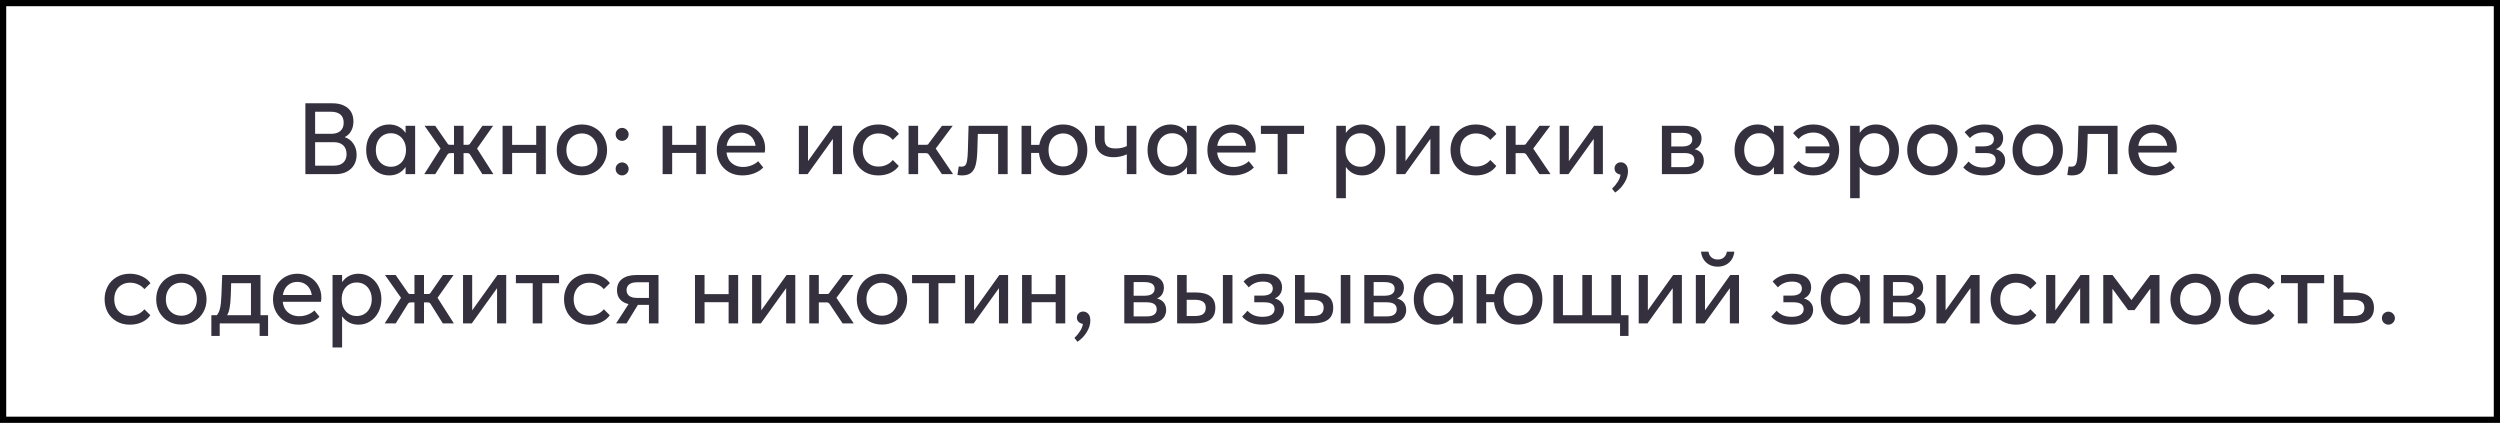 <?xml version="1.0" encoding="UTF-8"?> <svg xmlns="http://www.w3.org/2000/svg" width="402" height="68" viewBox="0 0 402 68" fill="none"> <path d="M55.424 22.048C56.032 22.251 56.501 22.608 56.832 23.12C57.173 23.621 57.344 24.213 57.344 24.896C57.344 25.493 57.211 26.027 56.944 26.496C56.677 26.965 56.288 27.333 55.776 27.6C55.275 27.867 54.683 28 54 28H49.104V16.608H53.456C54.181 16.608 54.795 16.731 55.296 16.976C55.808 17.211 56.192 17.547 56.448 17.984C56.704 18.421 56.832 18.933 56.832 19.52C56.832 20.096 56.709 20.608 56.464 21.056C56.219 21.504 55.872 21.835 55.424 22.048ZM50.672 17.968V21.52H53.216C53.877 21.52 54.384 21.365 54.736 21.056C55.088 20.747 55.264 20.304 55.264 19.728C55.264 19.152 55.088 18.715 54.736 18.416C54.384 18.117 53.877 17.968 53.216 17.968H50.672ZM53.664 26.64C54.336 26.64 54.848 26.475 55.2 26.144C55.552 25.813 55.728 25.365 55.728 24.8C55.728 24.192 55.552 23.717 55.2 23.376C54.848 23.035 54.336 22.864 53.664 22.864H50.672V26.64H53.664ZM65.219 20.224H66.755V28H65.219V26.848C64.92 27.285 64.547 27.621 64.099 27.856C63.651 28.091 63.144 28.208 62.579 28.208C61.896 28.208 61.272 28.032 60.707 27.68C60.142 27.328 59.694 26.843 59.363 26.224C59.043 25.605 58.883 24.901 58.883 24.112C58.883 23.323 59.043 22.619 59.363 22C59.694 21.381 60.142 20.896 60.707 20.544C61.272 20.192 61.896 20.016 62.579 20.016C63.144 20.016 63.651 20.133 64.099 20.368C64.547 20.603 64.92 20.939 65.219 21.376V20.224ZM62.851 26.816C63.32 26.816 63.736 26.704 64.099 26.48C64.472 26.256 64.76 25.941 64.963 25.536C65.176 25.12 65.283 24.645 65.283 24.112C65.283 23.579 65.176 23.109 64.963 22.704C64.76 22.299 64.472 21.984 64.099 21.76C63.736 21.536 63.32 21.424 62.851 21.424C62.382 21.424 61.966 21.536 61.603 21.76C61.24 21.984 60.952 22.299 60.739 22.704C60.536 23.109 60.435 23.579 60.435 24.112C60.435 24.645 60.536 25.12 60.739 25.536C60.952 25.941 61.24 26.256 61.603 26.48C61.966 26.704 62.382 26.816 62.851 26.816ZM76.715 23.888L79.339 28H77.563L75.627 24.912C75.563 24.805 75.494 24.731 75.419 24.688C75.355 24.645 75.249 24.624 75.099 24.624H74.539V28H73.003V24.624H72.459C72.31 24.624 72.198 24.645 72.123 24.688C72.049 24.731 71.979 24.805 71.915 24.912L69.995 28H68.219L70.843 23.888L68.267 20.224H69.979L71.915 23.008C71.979 23.115 72.038 23.189 72.091 23.232C72.155 23.264 72.246 23.28 72.363 23.28H73.003V20.224H74.539V23.28H75.195C75.312 23.28 75.398 23.264 75.451 23.232C75.515 23.189 75.579 23.115 75.643 23.008L77.579 20.224H79.291L76.715 23.888ZM86.223 23.296V20.224H87.759V28H86.223V24.592H82.351V28H80.815V20.224H82.351V23.296H86.223ZM93.571 28.192C92.803 28.192 92.109 28.016 91.491 27.664C90.872 27.312 90.387 26.827 90.035 26.208C89.694 25.589 89.523 24.896 89.523 24.128C89.523 23.349 89.694 22.651 90.035 22.032C90.387 21.403 90.872 20.912 91.491 20.56C92.109 20.197 92.803 20.016 93.571 20.016C94.35 20.016 95.043 20.197 95.651 20.56C96.269 20.912 96.749 21.403 97.091 22.032C97.443 22.661 97.619 23.36 97.619 24.128C97.619 24.896 97.443 25.589 97.091 26.208C96.749 26.827 96.269 27.312 95.651 27.664C95.043 28.016 94.35 28.192 93.571 28.192ZM93.571 26.768C94.04 26.768 94.462 26.661 94.835 26.448C95.219 26.224 95.517 25.915 95.731 25.52C95.955 25.115 96.067 24.651 96.067 24.128C96.067 23.605 95.955 23.141 95.731 22.736C95.517 22.331 95.219 22.016 94.835 21.792C94.462 21.568 94.04 21.456 93.571 21.456C93.102 21.456 92.675 21.568 92.291 21.792C91.918 22.016 91.619 22.331 91.395 22.736C91.181 23.141 91.075 23.605 91.075 24.128C91.075 24.651 91.181 25.115 91.395 25.52C91.619 25.915 91.918 26.224 92.291 26.448C92.675 26.661 93.102 26.768 93.571 26.768ZM100.034 22.656C99.842 22.656 99.666 22.608 99.506 22.512C99.346 22.416 99.218 22.288 99.122 22.128C99.037 21.968 98.994 21.792 98.994 21.6C98.994 21.419 99.037 21.248 99.122 21.088C99.218 20.928 99.346 20.8 99.506 20.704C99.666 20.608 99.842 20.56 100.034 20.56C100.226 20.56 100.402 20.608 100.562 20.704C100.722 20.8 100.85 20.928 100.946 21.088C101.042 21.248 101.09 21.419 101.09 21.6C101.09 21.792 101.042 21.968 100.946 22.128C100.85 22.288 100.722 22.416 100.562 22.512C100.402 22.608 100.226 22.656 100.034 22.656ZM100.034 28.208C99.842 28.208 99.666 28.16 99.506 28.064C99.346 27.968 99.218 27.84 99.122 27.68C99.037 27.52 98.994 27.344 98.994 27.152C98.994 26.971 99.037 26.8 99.122 26.64C99.218 26.48 99.346 26.352 99.506 26.256C99.666 26.16 99.842 26.112 100.034 26.112C100.226 26.112 100.402 26.16 100.562 26.256C100.722 26.352 100.85 26.48 100.946 26.64C101.042 26.8 101.09 26.971 101.09 27.152C101.09 27.344 101.042 27.52 100.946 27.68C100.85 27.84 100.722 27.968 100.562 28.064C100.402 28.16 100.226 28.208 100.034 28.208ZM111.958 23.296V20.224H113.494V28H111.958V24.592H108.086V28H106.55V20.224H108.086V23.296H111.958ZM123.033 23.84C123.033 24.021 123.012 24.251 122.969 24.528H116.825C116.879 24.997 117.017 25.408 117.241 25.76C117.476 26.101 117.785 26.368 118.169 26.56C118.553 26.752 118.991 26.848 119.481 26.848C119.951 26.848 120.404 26.763 120.841 26.592C121.279 26.421 121.636 26.197 121.913 25.92L122.729 26.928C122.399 27.301 121.924 27.611 121.305 27.856C120.697 28.091 120.057 28.208 119.385 28.208C118.575 28.208 117.855 28.032 117.225 27.68C116.607 27.317 116.121 26.827 115.769 26.208C115.428 25.589 115.257 24.896 115.257 24.128C115.257 23.328 115.428 22.619 115.769 22C116.111 21.371 116.58 20.885 117.177 20.544C117.775 20.192 118.441 20.016 119.177 20.016C119.892 20.016 120.543 20.187 121.129 20.528C121.727 20.859 122.191 21.317 122.521 21.904C122.863 22.48 123.033 23.125 123.033 23.84ZM119.177 21.328C118.559 21.328 118.041 21.515 117.625 21.888C117.209 22.251 116.948 22.768 116.841 23.44H121.497C121.391 22.768 121.129 22.251 120.713 21.888C120.297 21.515 119.785 21.328 119.177 21.328ZM129.928 25.904L133.992 20.224H135.4V28H133.928V22.336L129.864 28H128.456V20.224H129.928V25.904ZM141.243 28.208C140.433 28.208 139.718 28.032 139.099 27.68C138.481 27.317 138.001 26.827 137.659 26.208C137.329 25.579 137.163 24.88 137.163 24.112C137.163 23.355 137.329 22.667 137.659 22.048C137.99 21.429 138.459 20.939 139.067 20.576C139.686 20.203 140.406 20.016 141.227 20.016C141.931 20.016 142.577 20.155 143.163 20.432C143.75 20.699 144.209 21.067 144.539 21.536L143.563 22.496C143.286 22.155 142.945 21.899 142.539 21.728C142.134 21.547 141.707 21.456 141.259 21.456C140.758 21.456 140.315 21.568 139.931 21.792C139.547 22.005 139.249 22.315 139.035 22.72C138.822 23.125 138.715 23.589 138.715 24.112C138.715 24.635 138.817 25.099 139.019 25.504C139.233 25.909 139.531 26.224 139.915 26.448C140.299 26.672 140.747 26.784 141.259 26.784C141.718 26.784 142.145 26.693 142.539 26.512C142.945 26.331 143.286 26.069 143.563 25.728L144.523 26.688C144.203 27.157 143.75 27.531 143.163 27.808C142.587 28.075 141.947 28.208 141.243 28.208ZM150.465 23.888L153.249 28H151.457L149.393 24.912C149.318 24.795 149.243 24.72 149.169 24.688C149.105 24.645 148.998 24.624 148.849 24.624H147.633V28H146.097V20.224H147.633V23.28H148.929C149.046 23.28 149.137 23.264 149.201 23.232C149.265 23.189 149.323 23.115 149.377 23.008L151.473 20.224H153.201L150.465 23.888ZM154.162 26.768C154.354 26.789 154.492 26.8 154.578 26.8C154.866 26.8 155.079 26.725 155.218 26.576C155.356 26.416 155.452 26.16 155.506 25.808C155.57 25.456 155.612 24.928 155.634 24.224L155.746 20.224H162.034V28H160.498V21.536H157.234L157.154 24.256C157.122 25.216 157.031 25.979 156.882 26.544C156.732 27.099 156.487 27.515 156.146 27.792C155.804 28.069 155.324 28.208 154.706 28.208C154.503 28.208 154.252 28.187 153.954 28.144L154.162 26.768ZM170.956 20.016C171.724 20.016 172.402 20.197 172.988 20.56C173.575 20.912 174.028 21.403 174.348 22.032C174.679 22.651 174.844 23.349 174.844 24.128C174.844 24.907 174.679 25.605 174.348 26.224C174.028 26.832 173.575 27.312 172.988 27.664C172.402 28.016 171.724 28.192 170.956 28.192C170.242 28.192 169.602 28.043 169.036 27.744C168.471 27.435 168.018 27.008 167.676 26.464C167.335 25.909 167.132 25.285 167.068 24.592H165.804V28H164.268V20.224H165.804V23.296H167.116C167.234 22.656 167.463 22.091 167.804 21.6C168.156 21.099 168.599 20.709 169.132 20.432C169.676 20.155 170.284 20.016 170.956 20.016ZM170.956 26.768C171.415 26.768 171.82 26.661 172.172 26.448C172.524 26.224 172.796 25.915 172.988 25.52C173.191 25.115 173.292 24.651 173.292 24.128C173.292 23.595 173.191 23.125 172.988 22.72C172.796 22.315 172.524 22.005 172.172 21.792C171.82 21.568 171.415 21.456 170.956 21.456C170.498 21.456 170.087 21.568 169.724 21.792C169.372 22.005 169.095 22.315 168.892 22.72C168.7 23.125 168.604 23.595 168.604 24.128C168.604 24.661 168.7 25.131 168.892 25.536C169.095 25.931 169.372 26.235 169.724 26.448C170.087 26.661 170.498 26.768 170.956 26.768ZM181.193 20.224H182.729V28H181.193V24.816C180.521 25.125 179.812 25.28 179.065 25.28C178.457 25.28 177.929 25.173 177.481 24.96C177.033 24.747 176.686 24.427 176.441 24C176.196 23.573 176.073 23.056 176.073 22.448V20.224H177.609V22.336C177.609 22.891 177.753 23.285 178.041 23.52C178.329 23.755 178.777 23.872 179.385 23.872C180.078 23.872 180.681 23.744 181.193 23.488V20.224ZM190.86 20.224H192.396V28H190.86V26.848C190.561 27.285 190.188 27.621 189.74 27.856C189.292 28.091 188.785 28.208 188.22 28.208C187.537 28.208 186.913 28.032 186.348 27.68C185.782 27.328 185.334 26.843 185.004 26.224C184.684 25.605 184.524 24.901 184.524 24.112C184.524 23.323 184.684 22.619 185.004 22C185.334 21.381 185.782 20.896 186.348 20.544C186.913 20.192 187.537 20.016 188.22 20.016C188.785 20.016 189.292 20.133 189.74 20.368C190.188 20.603 190.561 20.939 190.86 21.376V20.224ZM188.492 26.816C188.961 26.816 189.377 26.704 189.74 26.48C190.113 26.256 190.401 25.941 190.604 25.536C190.817 25.12 190.924 24.645 190.924 24.112C190.924 23.579 190.817 23.109 190.604 22.704C190.401 22.299 190.113 21.984 189.74 21.76C189.377 21.536 188.961 21.424 188.492 21.424C188.022 21.424 187.606 21.536 187.244 21.76C186.881 21.984 186.593 22.299 186.38 22.704C186.177 23.109 186.076 23.579 186.076 24.112C186.076 24.645 186.177 25.12 186.38 25.536C186.593 25.941 186.881 26.256 187.244 26.48C187.606 26.704 188.022 26.816 188.492 26.816ZM201.924 23.84C201.924 24.021 201.902 24.251 201.86 24.528H195.716C195.769 24.997 195.908 25.408 196.132 25.76C196.366 26.101 196.676 26.368 197.06 26.56C197.444 26.752 197.881 26.848 198.372 26.848C198.841 26.848 199.294 26.763 199.732 26.592C200.169 26.421 200.526 26.197 200.804 25.92L201.62 26.928C201.289 27.301 200.814 27.611 200.196 27.856C199.588 28.091 198.948 28.208 198.276 28.208C197.465 28.208 196.745 28.032 196.116 27.68C195.497 27.317 195.012 26.827 194.66 26.208C194.318 25.589 194.148 24.896 194.148 24.128C194.148 23.328 194.318 22.619 194.66 22C195.001 21.371 195.47 20.885 196.068 20.544C196.665 20.192 197.332 20.016 198.068 20.016C198.782 20.016 199.433 20.187 200.02 20.528C200.617 20.859 201.081 21.317 201.412 21.904C201.753 22.48 201.924 23.125 201.924 23.84ZM198.068 21.328C197.449 21.328 196.932 21.515 196.516 21.888C196.1 22.251 195.838 22.768 195.732 23.44H200.388C200.281 22.768 200.02 22.251 199.604 21.888C199.188 21.515 198.676 21.328 198.068 21.328ZM202.752 20.224H209.696V21.536H206.992V28H205.456V21.536H202.752V20.224ZM219.054 20.016C219.736 20.016 220.355 20.192 220.91 20.544C221.475 20.896 221.918 21.381 222.238 22C222.568 22.619 222.734 23.323 222.734 24.112C222.734 24.901 222.568 25.605 222.238 26.224C221.918 26.843 221.475 27.328 220.91 27.68C220.355 28.032 219.736 28.208 219.054 28.208C218.488 28.208 217.982 28.091 217.534 27.856C217.086 27.621 216.712 27.285 216.414 26.848V31.872H214.878V20.224H216.414V21.376C216.712 20.939 217.086 20.603 217.534 20.368C217.982 20.133 218.488 20.016 219.054 20.016ZM218.766 26.816C219.235 26.816 219.651 26.704 220.014 26.48C220.376 26.256 220.659 25.941 220.862 25.536C221.075 25.12 221.182 24.645 221.182 24.112C221.182 23.579 221.075 23.109 220.862 22.704C220.659 22.299 220.376 21.984 220.014 21.76C219.651 21.536 219.235 21.424 218.766 21.424C218.296 21.424 217.88 21.536 217.518 21.76C217.155 21.984 216.867 22.299 216.654 22.704C216.451 23.109 216.35 23.579 216.35 24.112C216.35 24.645 216.451 25.12 216.654 25.536C216.867 25.941 217.155 26.256 217.518 26.48C217.88 26.704 218.296 26.816 218.766 26.816ZM226.006 25.904L230.07 20.224H231.478V28H230.006V22.336L225.942 28H224.534V20.224H226.006V25.904ZM237.322 28.208C236.511 28.208 235.796 28.032 235.178 27.68C234.559 27.317 234.079 26.827 233.738 26.208C233.407 25.579 233.242 24.88 233.242 24.112C233.242 23.355 233.407 22.667 233.738 22.048C234.068 21.429 234.538 20.939 235.146 20.576C235.764 20.203 236.484 20.016 237.306 20.016C238.01 20.016 238.655 20.155 239.242 20.432C239.828 20.699 240.287 21.067 240.618 21.536L239.642 22.496C239.364 22.155 239.023 21.899 238.618 21.728C238.212 21.547 237.786 21.456 237.338 21.456C236.836 21.456 236.394 21.568 236.01 21.792C235.626 22.005 235.327 22.315 235.114 22.72C234.9 23.125 234.794 23.589 234.794 24.112C234.794 24.635 234.895 25.099 235.098 25.504C235.311 25.909 235.61 26.224 235.994 26.448C236.378 26.672 236.826 26.784 237.338 26.784C237.796 26.784 238.223 26.693 238.618 26.512C239.023 26.331 239.364 26.069 239.642 25.728L240.602 26.688C240.282 27.157 239.828 27.531 239.242 27.808C238.666 28.075 238.026 28.208 237.322 28.208ZM246.543 23.888L249.327 28H247.535L245.471 24.912C245.396 24.795 245.321 24.72 245.247 24.688C245.183 24.645 245.076 24.624 244.927 24.624H243.711V28H242.175V20.224H243.711V23.28H245.007C245.124 23.28 245.215 23.264 245.279 23.232C245.343 23.189 245.401 23.115 245.455 23.008L247.551 20.224H249.279L246.543 23.888ZM252.272 25.904L256.336 20.224H257.744V28H256.272V22.336L252.208 28H250.8V20.224H252.272V25.904ZM260.627 26.096C260.947 26.096 261.219 26.219 261.443 26.464C261.667 26.699 261.779 27.061 261.779 27.552C261.779 28.16 261.593 28.768 261.219 29.376C260.857 29.995 260.355 30.523 259.715 30.96L259.219 30.336C259.582 29.995 259.886 29.627 260.131 29.232C260.387 28.837 260.537 28.453 260.579 28.08C260.302 28.037 260.073 27.931 259.891 27.76C259.71 27.589 259.619 27.365 259.619 27.088C259.619 26.8 259.715 26.565 259.907 26.384C260.099 26.192 260.339 26.096 260.627 26.096ZM272.501 23.984C272.992 24.123 273.36 24.352 273.605 24.672C273.851 24.992 273.973 25.381 273.973 25.84C273.973 26.256 273.867 26.629 273.653 26.96C273.44 27.291 273.125 27.547 272.709 27.728C272.293 27.909 271.787 28 271.189 28H267.237V20.224H270.725C271.664 20.224 272.379 20.405 272.869 20.768C273.36 21.131 273.605 21.627 273.605 22.256C273.605 22.661 273.509 23.019 273.317 23.328C273.136 23.627 272.864 23.845 272.501 23.984ZM268.741 21.36V23.552H270.469C271.024 23.552 271.435 23.456 271.701 23.264C271.979 23.072 272.117 22.795 272.117 22.432C272.117 21.717 271.568 21.36 270.469 21.36H268.741ZM270.821 26.88C271.387 26.88 271.797 26.779 272.053 26.576C272.32 26.373 272.453 26.091 272.453 25.728C272.453 24.981 271.909 24.608 270.821 24.608H268.741V26.88H270.821ZM285.25 20.224H286.786V28H285.25V26.848C284.952 27.285 284.578 27.621 284.13 27.856C283.682 28.091 283.176 28.208 282.61 28.208C281.928 28.208 281.304 28.032 280.738 27.68C280.173 27.328 279.725 26.843 279.394 26.224C279.074 25.605 278.914 24.901 278.914 24.112C278.914 23.323 279.074 22.619 279.394 22C279.725 21.381 280.173 20.896 280.738 20.544C281.304 20.192 281.928 20.016 282.61 20.016C283.176 20.016 283.682 20.133 284.13 20.368C284.578 20.603 284.952 20.939 285.25 21.376V20.224ZM282.882 26.816C283.352 26.816 283.768 26.704 284.13 26.48C284.504 26.256 284.792 25.941 284.994 25.536C285.208 25.12 285.314 24.645 285.314 24.112C285.314 23.579 285.208 23.109 284.994 22.704C284.792 22.299 284.504 21.984 284.13 21.76C283.768 21.536 283.352 21.424 282.882 21.424C282.413 21.424 281.997 21.536 281.634 21.76C281.272 21.984 280.984 22.299 280.77 22.704C280.568 23.109 280.466 23.579 280.466 24.112C280.466 24.645 280.568 25.12 280.77 25.536C280.984 25.941 281.272 26.256 281.634 26.48C281.997 26.704 282.413 26.816 282.882 26.816ZM291.61 20.016C292.442 20.016 293.168 20.203 293.786 20.576C294.416 20.939 294.896 21.429 295.226 22.048C295.568 22.667 295.738 23.355 295.738 24.112C295.738 24.88 295.568 25.579 295.226 26.208C294.885 26.827 294.4 27.317 293.77 27.68C293.141 28.032 292.416 28.208 291.594 28.208C290.88 28.208 290.24 28.085 289.674 27.84C289.12 27.595 288.677 27.253 288.346 26.816L289.226 25.888C289.514 26.219 289.861 26.475 290.266 26.656C290.672 26.827 291.104 26.912 291.562 26.912C292.288 26.912 292.885 26.709 293.354 26.304C293.824 25.888 294.112 25.333 294.218 24.64H290.33V23.536H294.202C294.128 23.088 293.968 22.699 293.722 22.368C293.488 22.027 293.184 21.765 292.81 21.584C292.448 21.403 292.037 21.312 291.578 21.312C291.12 21.312 290.682 21.403 290.266 21.584C289.85 21.755 289.504 22.011 289.226 22.352L288.33 21.424C288.672 20.987 289.125 20.645 289.69 20.4C290.266 20.144 290.906 20.016 291.61 20.016ZM301.679 20.016C302.361 20.016 302.98 20.192 303.535 20.544C304.1 20.896 304.543 21.381 304.863 22C305.193 22.619 305.359 23.323 305.359 24.112C305.359 24.901 305.193 25.605 304.863 26.224C304.543 26.843 304.1 27.328 303.535 27.68C302.98 28.032 302.361 28.208 301.679 28.208C301.113 28.208 300.607 28.091 300.159 27.856C299.711 27.621 299.337 27.285 299.039 26.848V31.872H297.503V20.224H299.039V21.376C299.337 20.939 299.711 20.603 300.159 20.368C300.607 20.133 301.113 20.016 301.679 20.016ZM301.391 26.816C301.86 26.816 302.276 26.704 302.639 26.48C303.001 26.256 303.284 25.941 303.487 25.536C303.7 25.12 303.807 24.645 303.807 24.112C303.807 23.579 303.7 23.109 303.487 22.704C303.284 22.299 303.001 21.984 302.639 21.76C302.276 21.536 301.86 21.424 301.391 21.424C300.921 21.424 300.505 21.536 300.143 21.76C299.78 21.984 299.492 22.299 299.279 22.704C299.076 23.109 298.975 23.579 298.975 24.112C298.975 24.645 299.076 25.12 299.279 25.536C299.492 25.941 299.78 26.256 300.143 26.48C300.505 26.704 300.921 26.816 301.391 26.816ZM310.727 28.192C309.959 28.192 309.266 28.016 308.647 27.664C308.028 27.312 307.543 26.827 307.191 26.208C306.85 25.589 306.679 24.896 306.679 24.128C306.679 23.349 306.85 22.651 307.191 22.032C307.543 21.403 308.028 20.912 308.647 20.56C309.266 20.197 309.959 20.016 310.727 20.016C311.506 20.016 312.199 20.197 312.807 20.56C313.426 20.912 313.906 21.403 314.247 22.032C314.599 22.661 314.775 23.36 314.775 24.128C314.775 24.896 314.599 25.589 314.247 26.208C313.906 26.827 313.426 27.312 312.807 27.664C312.199 28.016 311.506 28.192 310.727 28.192ZM310.727 26.768C311.196 26.768 311.618 26.661 311.991 26.448C312.375 26.224 312.674 25.915 312.887 25.52C313.111 25.115 313.223 24.651 313.223 24.128C313.223 23.605 313.111 23.141 312.887 22.736C312.674 22.331 312.375 22.016 311.991 21.792C311.618 21.568 311.196 21.456 310.727 21.456C310.258 21.456 309.831 21.568 309.447 21.792C309.074 22.016 308.775 22.331 308.551 22.736C308.338 23.141 308.231 23.605 308.231 24.128C308.231 24.651 308.338 25.115 308.551 25.52C308.775 25.915 309.074 26.224 309.447 26.448C309.831 26.661 310.258 26.768 310.727 26.768ZM320.938 23.984C321.428 24.123 321.796 24.352 322.042 24.672C322.298 24.981 322.426 25.36 322.426 25.808C322.426 26.277 322.287 26.693 322.01 27.056C321.743 27.419 321.348 27.701 320.826 27.904C320.303 28.107 319.684 28.208 318.97 28.208C318.255 28.208 317.615 28.096 317.05 27.872C316.484 27.637 316.031 27.317 315.69 26.912L316.554 25.968C316.842 26.288 317.188 26.533 317.594 26.704C317.999 26.864 318.452 26.944 318.954 26.944C319.594 26.944 320.079 26.837 320.41 26.624C320.74 26.4 320.906 26.096 320.906 25.712C320.906 24.976 320.356 24.608 319.258 24.608H317.642V23.536H318.922C319.476 23.536 319.898 23.44 320.186 23.248C320.474 23.045 320.618 22.763 320.618 22.4C320.618 22.037 320.484 21.76 320.218 21.568C319.951 21.376 319.556 21.28 319.034 21.28C318.106 21.28 317.348 21.589 316.762 22.208L315.914 21.264C316.266 20.88 316.719 20.576 317.274 20.352C317.828 20.128 318.436 20.016 319.098 20.016C320.079 20.016 320.826 20.213 321.338 20.608C321.85 21.003 322.106 21.541 322.106 22.224C322.106 22.619 322.004 22.976 321.802 23.296C321.599 23.605 321.311 23.835 320.938 23.984ZM327.665 28.192C326.897 28.192 326.203 28.016 325.585 27.664C324.966 27.312 324.481 26.827 324.129 26.208C323.787 25.589 323.617 24.896 323.617 24.128C323.617 23.349 323.787 22.651 324.129 22.032C324.481 21.403 324.966 20.912 325.585 20.56C326.203 20.197 326.897 20.016 327.665 20.016C328.443 20.016 329.137 20.197 329.745 20.56C330.363 20.912 330.843 21.403 331.185 22.032C331.537 22.661 331.713 23.36 331.713 24.128C331.713 24.896 331.537 25.589 331.185 26.208C330.843 26.827 330.363 27.312 329.745 27.664C329.137 28.016 328.443 28.192 327.665 28.192ZM327.665 26.768C328.134 26.768 328.555 26.661 328.929 26.448C329.313 26.224 329.611 25.915 329.825 25.52C330.049 25.115 330.161 24.651 330.161 24.128C330.161 23.605 330.049 23.141 329.825 22.736C329.611 22.331 329.313 22.016 328.929 21.792C328.555 21.568 328.134 21.456 327.665 21.456C327.195 21.456 326.769 21.568 326.385 21.792C326.011 22.016 325.713 22.331 325.489 22.736C325.275 23.141 325.169 23.605 325.169 24.128C325.169 24.651 325.275 25.115 325.489 25.52C325.713 25.915 326.011 26.224 326.385 26.448C326.769 26.661 327.195 26.768 327.665 26.768ZM332.63 26.768C332.822 26.789 332.961 26.8 333.046 26.8C333.334 26.8 333.548 26.725 333.686 26.576C333.825 26.416 333.921 26.16 333.974 25.808C334.038 25.456 334.081 24.928 334.102 24.224L334.214 20.224H340.502V28H338.966V21.536H335.702L335.622 24.256C335.59 25.216 335.5 25.979 335.35 26.544C335.201 27.099 334.956 27.515 334.614 27.792C334.273 28.069 333.793 28.208 333.174 28.208C332.972 28.208 332.721 28.187 332.422 28.144L332.63 26.768ZM350.033 23.84C350.033 24.021 350.012 24.251 349.969 24.528H343.825C343.879 24.997 344.017 25.408 344.241 25.76C344.476 26.101 344.785 26.368 345.169 26.56C345.553 26.752 345.991 26.848 346.481 26.848C346.951 26.848 347.404 26.763 347.841 26.592C348.279 26.421 348.636 26.197 348.913 25.92L349.729 26.928C349.399 27.301 348.924 27.611 348.305 27.856C347.697 28.091 347.057 28.208 346.385 28.208C345.575 28.208 344.855 28.032 344.225 27.68C343.607 27.317 343.121 26.827 342.769 26.208C342.428 25.589 342.257 24.896 342.257 24.128C342.257 23.328 342.428 22.619 342.769 22C343.111 21.371 343.58 20.885 344.177 20.544C344.775 20.192 345.441 20.016 346.177 20.016C346.892 20.016 347.543 20.187 348.129 20.528C348.727 20.859 349.191 21.317 349.521 21.904C349.863 22.48 350.033 23.125 350.033 23.84ZM346.177 21.328C345.559 21.328 345.041 21.515 344.625 21.888C344.209 22.251 343.948 22.768 343.841 23.44H348.497C348.391 22.768 348.129 22.251 347.713 21.888C347.297 21.515 346.785 21.328 346.177 21.328ZM20.9 52.208C20.089 52.208 19.374 52.032 18.756 51.68C18.137 51.317 17.657 50.827 17.316 50.208C16.985 49.579 16.82 48.88 16.82 48.112C16.82 47.355 16.985 46.667 17.316 46.048C17.646 45.429 18.116 44.939 18.724 44.576C19.342 44.203 20.062 44.016 20.884 44.016C21.588 44.016 22.233 44.155 22.82 44.432C23.406 44.699 23.865 45.067 24.196 45.536L23.22 46.496C22.942 46.155 22.601 45.899 22.196 45.728C21.79 45.547 21.364 45.456 20.916 45.456C20.414 45.456 19.972 45.568 19.588 45.792C19.204 46.005 18.905 46.315 18.692 46.72C18.478 47.125 18.372 47.589 18.372 48.112C18.372 48.635 18.473 49.099 18.676 49.504C18.889 49.909 19.188 50.224 19.572 50.448C19.956 50.672 20.404 50.784 20.916 50.784C21.374 50.784 21.801 50.693 22.196 50.512C22.601 50.331 22.942 50.069 23.22 49.728L24.18 50.688C23.86 51.157 23.406 51.531 22.82 51.808C22.244 52.075 21.604 52.208 20.9 52.208ZM29.165 52.192C28.397 52.192 27.703 52.016 27.085 51.664C26.466 51.312 25.981 50.827 25.629 50.208C25.287 49.589 25.117 48.896 25.117 48.128C25.117 47.349 25.287 46.651 25.629 46.032C25.981 45.403 26.466 44.912 27.085 44.56C27.703 44.197 28.397 44.016 29.165 44.016C29.943 44.016 30.637 44.197 31.245 44.56C31.863 44.912 32.343 45.403 32.685 46.032C33.037 46.661 33.213 47.36 33.213 48.128C33.213 48.896 33.037 49.589 32.685 50.208C32.343 50.827 31.863 51.312 31.245 51.664C30.637 52.016 29.943 52.192 29.165 52.192ZM29.165 50.768C29.634 50.768 30.055 50.661 30.429 50.448C30.813 50.224 31.111 49.915 31.325 49.52C31.549 49.115 31.661 48.651 31.661 48.128C31.661 47.605 31.549 47.141 31.325 46.736C31.111 46.331 30.813 46.016 30.429 45.792C30.055 45.568 29.634 45.456 29.165 45.456C28.695 45.456 28.269 45.568 27.885 45.792C27.511 46.016 27.213 46.331 26.989 46.736C26.775 47.141 26.669 47.605 26.669 48.128C26.669 48.651 26.775 49.115 26.989 49.52C27.213 49.915 27.511 50.224 27.885 50.448C28.269 50.661 28.695 50.768 29.165 50.768ZM41.89 50.688H43.106V54.016H41.746V52H35.33V54.016H33.986V50.688H34.866C35.101 50.421 35.272 50.053 35.378 49.584C35.496 49.104 35.57 48.416 35.602 47.52L35.73 44.224H41.89V50.688ZM40.354 50.688V45.536H37.17L37.106 47.6C37.074 48.421 37.01 49.072 36.914 49.552C36.829 50.021 36.696 50.4 36.514 50.688H40.354ZM51.674 47.84C51.674 48.021 51.653 48.251 51.61 48.528H45.466C45.519 48.997 45.658 49.408 45.882 49.76C46.117 50.101 46.426 50.368 46.81 50.56C47.194 50.752 47.631 50.848 48.122 50.848C48.591 50.848 49.044 50.763 49.482 50.592C49.919 50.421 50.276 50.197 50.554 49.92L51.37 50.928C51.039 51.301 50.565 51.611 49.946 51.856C49.338 52.091 48.698 52.208 48.026 52.208C47.215 52.208 46.495 52.032 45.866 51.68C45.247 51.317 44.762 50.827 44.41 50.208C44.069 49.589 43.898 48.896 43.898 48.128C43.898 47.328 44.069 46.619 44.41 46C44.751 45.371 45.221 44.885 45.818 44.544C46.415 44.192 47.082 44.016 47.818 44.016C48.532 44.016 49.183 44.187 49.77 44.528C50.367 44.859 50.831 45.317 51.162 45.904C51.503 46.48 51.674 47.125 51.674 47.84ZM47.818 45.328C47.199 45.328 46.682 45.515 46.266 45.888C45.85 46.251 45.589 46.768 45.482 47.44H50.138C50.031 46.768 49.77 46.251 49.354 45.888C48.938 45.515 48.426 45.328 47.818 45.328ZM57.648 44.016C58.33 44.016 58.949 44.192 59.504 44.544C60.069 44.896 60.512 45.381 60.832 46C61.162 46.619 61.328 47.323 61.328 48.112C61.328 48.901 61.162 49.605 60.832 50.224C60.512 50.843 60.069 51.328 59.504 51.68C58.949 52.032 58.33 52.208 57.648 52.208C57.082 52.208 56.576 52.091 56.128 51.856C55.68 51.621 55.306 51.285 55.008 50.848V55.872H53.472V44.224H55.008V45.376C55.306 44.939 55.68 44.603 56.128 44.368C56.576 44.133 57.082 44.016 57.648 44.016ZM57.36 50.816C57.829 50.816 58.245 50.704 58.608 50.48C58.97 50.256 59.253 49.941 59.456 49.536C59.669 49.12 59.776 48.645 59.776 48.112C59.776 47.579 59.669 47.109 59.456 46.704C59.253 46.299 58.97 45.984 58.608 45.76C58.245 45.536 57.829 45.424 57.36 45.424C56.89 45.424 56.474 45.536 56.112 45.76C55.749 45.984 55.461 46.299 55.248 46.704C55.045 47.109 54.944 47.579 54.944 48.112C54.944 48.645 55.045 49.12 55.248 49.536C55.461 49.941 55.749 50.256 56.112 50.48C56.474 50.704 56.89 50.816 57.36 50.816ZM70.356 47.888L72.98 52H71.204L69.268 48.912C69.204 48.805 69.135 48.731 69.06 48.688C68.996 48.645 68.889 48.624 68.74 48.624H68.18V52H66.644V48.624H66.1C65.951 48.624 65.838 48.645 65.764 48.688C65.689 48.731 65.62 48.805 65.556 48.912L63.636 52H61.86L64.484 47.888L61.908 44.224H63.62L65.556 47.008C65.62 47.115 65.678 47.189 65.732 47.232C65.796 47.264 65.886 47.28 66.004 47.28H66.644V44.224H68.18V47.28H68.836C68.953 47.28 69.038 47.264 69.092 47.232C69.156 47.189 69.22 47.115 69.284 47.008L71.22 44.224H72.932L70.356 47.888ZM75.928 49.904L79.992 44.224H81.4V52H79.928V46.336L75.864 52H74.456V44.224H75.928V49.904ZM82.955 44.224H89.899V45.536H87.195V52H85.659V45.536H82.955V44.224ZM94.775 52.208C93.964 52.208 93.249 52.032 92.631 51.68C92.012 51.317 91.532 50.827 91.191 50.208C90.86 49.579 90.695 48.88 90.695 48.112C90.695 47.355 90.86 46.667 91.191 46.048C91.521 45.429 91.991 44.939 92.599 44.576C93.217 44.203 93.937 44.016 94.759 44.016C95.463 44.016 96.108 44.155 96.695 44.432C97.281 44.699 97.74 45.067 98.071 45.536L97.095 46.496C96.817 46.155 96.476 45.899 96.071 45.728C95.665 45.547 95.239 45.456 94.791 45.456C94.289 45.456 93.847 45.568 93.463 45.792C93.079 46.005 92.78 46.315 92.567 46.72C92.353 47.125 92.247 47.589 92.247 48.112C92.247 48.635 92.348 49.099 92.551 49.504C92.764 49.909 93.063 50.224 93.447 50.448C93.831 50.672 94.279 50.784 94.791 50.784C95.249 50.784 95.676 50.693 96.071 50.512C96.476 50.331 96.817 50.069 97.095 49.728L98.055 50.688C97.735 51.157 97.281 51.531 96.695 51.808C96.119 52.075 95.479 52.208 94.775 52.208ZM105.886 44.224V52H104.35V49.024H102.574L100.75 52H99.07L101.07 48.896C100.472 48.757 100.014 48.501 99.694 48.128C99.374 47.755 99.214 47.264 99.214 46.656C99.214 45.867 99.491 45.264 100.046 44.848C100.611 44.432 101.368 44.224 102.318 44.224H105.886ZM104.35 47.904V45.392H102.414C101.88 45.392 101.47 45.504 101.182 45.728C100.894 45.941 100.75 46.245 100.75 46.64C100.75 47.045 100.894 47.36 101.182 47.584C101.48 47.797 101.891 47.904 102.414 47.904H104.35ZM117.161 47.296V44.224H118.697V52H117.161V48.592H113.289V52H111.753V44.224H113.289V47.296H117.161ZM122.412 49.904L126.476 44.224H127.884V52H126.412V46.336L122.348 52H120.94V44.224H122.412V49.904ZM134.496 47.888L137.28 52H135.488L133.424 48.912C133.349 48.795 133.274 48.72 133.2 48.688C133.136 48.645 133.029 48.624 132.88 48.624H131.664V52H130.128V44.224H131.664V47.28H132.96C133.077 47.28 133.168 47.264 133.232 47.232C133.296 47.189 133.354 47.115 133.408 47.008L135.504 44.224H137.232L134.496 47.888ZM141.821 52.192C141.053 52.192 140.359 52.016 139.741 51.664C139.122 51.312 138.637 50.827 138.285 50.208C137.943 49.589 137.773 48.896 137.773 48.128C137.773 47.349 137.943 46.651 138.285 46.032C138.637 45.403 139.122 44.912 139.741 44.56C140.359 44.197 141.053 44.016 141.821 44.016C142.599 44.016 143.293 44.197 143.901 44.56C144.519 44.912 144.999 45.403 145.341 46.032C145.693 46.661 145.869 47.36 145.869 48.128C145.869 48.896 145.693 49.589 145.341 50.208C144.999 50.827 144.519 51.312 143.901 51.664C143.293 52.016 142.599 52.192 141.821 52.192ZM141.821 50.768C142.29 50.768 142.711 50.661 143.085 50.448C143.469 50.224 143.767 49.915 143.981 49.52C144.205 49.115 144.317 48.651 144.317 48.128C144.317 47.605 144.205 47.141 143.981 46.736C143.767 46.331 143.469 46.016 143.085 45.792C142.711 45.568 142.29 45.456 141.821 45.456C141.351 45.456 140.925 45.568 140.541 45.792C140.167 46.016 139.869 46.331 139.645 46.736C139.431 47.141 139.325 47.605 139.325 48.128C139.325 48.651 139.431 49.115 139.645 49.52C139.869 49.915 140.167 50.224 140.541 50.448C140.925 50.661 141.351 50.768 141.821 50.768ZM146.659 44.224H153.603V45.536H150.899V52H149.363V45.536H146.659V44.224ZM156.631 49.904L160.695 44.224H162.103V52H160.631V46.336L156.567 52H155.159V44.224H156.631V49.904ZM169.755 47.296V44.224H171.291V52H169.755V48.592H165.883V52H164.347V44.224H165.883V47.296H169.755ZM174.174 50.096C174.494 50.096 174.766 50.219 174.99 50.464C175.214 50.699 175.326 51.061 175.326 51.552C175.326 52.16 175.139 52.768 174.766 53.376C174.403 53.995 173.902 54.523 173.262 54.96L172.766 54.336C173.129 53.995 173.433 53.627 173.678 53.232C173.934 52.837 174.083 52.453 174.126 52.08C173.849 52.037 173.619 51.931 173.438 51.76C173.257 51.589 173.166 51.365 173.166 51.088C173.166 50.8 173.262 50.565 173.454 50.384C173.646 50.192 173.886 50.096 174.174 50.096ZM186.048 47.984C186.539 48.123 186.907 48.352 187.152 48.672C187.397 48.992 187.52 49.381 187.52 49.84C187.52 50.256 187.413 50.629 187.2 50.96C186.987 51.291 186.672 51.547 186.256 51.728C185.84 51.909 185.333 52 184.736 52H180.784V44.224H184.272C185.211 44.224 185.925 44.405 186.416 44.768C186.907 45.131 187.152 45.627 187.152 46.256C187.152 46.661 187.056 47.019 186.864 47.328C186.683 47.627 186.411 47.845 186.048 47.984ZM182.288 45.36V47.552H184.016C184.571 47.552 184.981 47.456 185.248 47.264C185.525 47.072 185.664 46.795 185.664 46.432C185.664 45.717 185.115 45.36 184.016 45.36H182.288ZM184.368 50.88C184.933 50.88 185.344 50.779 185.6 50.576C185.867 50.373 186 50.091 186 49.728C186 48.981 185.456 48.608 184.368 48.608H182.288V50.88H184.368ZM189.284 52V44.224H190.82V47.024H192.228C193.284 47.024 194.079 47.227 194.612 47.632C195.156 48.037 195.428 48.661 195.428 49.504C195.428 50.347 195.156 50.976 194.612 51.392C194.068 51.797 193.273 52 192.228 52H189.284ZM198.18 52H196.644V44.224H198.18V52ZM192.148 50.816C192.735 50.816 193.172 50.709 193.46 50.496C193.748 50.272 193.892 49.936 193.892 49.488C193.892 49.051 193.748 48.731 193.46 48.528C193.172 48.315 192.735 48.208 192.148 48.208H190.82V50.816H192.148ZM204.985 47.984C205.475 48.123 205.843 48.352 206.089 48.672C206.345 48.981 206.473 49.36 206.473 49.808C206.473 50.277 206.334 50.693 206.057 51.056C205.79 51.419 205.395 51.701 204.873 51.904C204.35 52.107 203.731 52.208 203.017 52.208C202.302 52.208 201.662 52.096 201.097 51.872C200.531 51.637 200.078 51.317 199.737 50.912L200.601 49.968C200.889 50.288 201.235 50.533 201.641 50.704C202.046 50.864 202.499 50.944 203.001 50.944C203.641 50.944 204.126 50.837 204.457 50.624C204.787 50.4 204.953 50.096 204.953 49.712C204.953 48.976 204.403 48.608 203.305 48.608H201.689V47.536H202.969C203.523 47.536 203.945 47.44 204.233 47.248C204.521 47.045 204.665 46.763 204.665 46.4C204.665 46.037 204.531 45.76 204.265 45.568C203.998 45.376 203.603 45.28 203.081 45.28C202.153 45.28 201.395 45.589 200.809 46.208L199.961 45.264C200.313 44.88 200.766 44.576 201.321 44.352C201.875 44.128 202.483 44.016 203.145 44.016C204.126 44.016 204.873 44.213 205.385 44.608C205.897 45.003 206.153 45.541 206.153 46.224C206.153 46.619 206.051 46.976 205.849 47.296C205.646 47.605 205.358 47.835 204.985 47.984ZM208.237 52V44.224H209.773V47.024H211.181C212.237 47.024 213.032 47.227 213.565 47.632C214.109 48.037 214.381 48.661 214.381 49.504C214.381 50.347 214.109 50.976 213.565 51.392C213.021 51.797 212.227 52 211.181 52H208.237ZM217.133 52H215.597V44.224H217.133V52ZM211.101 50.816C211.688 50.816 212.125 50.709 212.413 50.496C212.701 50.272 212.845 49.936 212.845 49.488C212.845 49.051 212.701 48.731 212.413 48.528C212.125 48.315 211.688 48.208 211.101 48.208H209.773V50.816H211.101ZM224.642 47.984C225.132 48.123 225.5 48.352 225.746 48.672C225.991 48.992 226.114 49.381 226.114 49.84C226.114 50.256 226.007 50.629 225.794 50.96C225.58 51.291 225.266 51.547 224.85 51.728C224.434 51.909 223.927 52 223.33 52H219.378V44.224H222.866C223.804 44.224 224.519 44.405 225.01 44.768C225.5 45.131 225.746 45.627 225.746 46.256C225.746 46.661 225.65 47.019 225.458 47.328C225.276 47.627 225.004 47.845 224.642 47.984ZM220.882 45.36V47.552H222.61C223.164 47.552 223.575 47.456 223.842 47.264C224.119 47.072 224.258 46.795 224.258 46.432C224.258 45.717 223.708 45.36 222.61 45.36H220.882ZM222.962 50.88C223.527 50.88 223.938 50.779 224.194 50.576C224.46 50.373 224.594 50.091 224.594 49.728C224.594 48.981 224.05 48.608 222.962 48.608H220.882V50.88H222.962ZM233.672 44.224H235.208V52H233.672V50.848C233.373 51.285 233 51.621 232.552 51.856C232.104 52.091 231.597 52.208 231.032 52.208C230.349 52.208 229.725 52.032 229.16 51.68C228.595 51.328 228.147 50.843 227.816 50.224C227.496 49.605 227.336 48.901 227.336 48.112C227.336 47.323 227.496 46.619 227.816 46C228.147 45.381 228.595 44.896 229.16 44.544C229.725 44.192 230.349 44.016 231.032 44.016C231.597 44.016 232.104 44.133 232.552 44.368C233 44.603 233.373 44.939 233.672 45.376V44.224ZM231.304 50.816C231.773 50.816 232.189 50.704 232.552 50.48C232.925 50.256 233.213 49.941 233.416 49.536C233.629 49.12 233.736 48.645 233.736 48.112C233.736 47.579 233.629 47.109 233.416 46.704C233.213 46.299 232.925 45.984 232.552 45.76C232.189 45.536 231.773 45.424 231.304 45.424C230.835 45.424 230.419 45.536 230.056 45.76C229.693 45.984 229.405 46.299 229.192 46.704C228.989 47.109 228.888 47.579 228.888 48.112C228.888 48.645 228.989 49.12 229.192 49.536C229.405 49.941 229.693 50.256 230.056 50.48C230.419 50.704 230.835 50.816 231.304 50.816ZM244.128 44.016C244.896 44.016 245.574 44.197 246.16 44.56C246.747 44.912 247.2 45.403 247.52 46.032C247.851 46.651 248.016 47.349 248.016 48.128C248.016 48.907 247.851 49.605 247.52 50.224C247.2 50.832 246.747 51.312 246.16 51.664C245.574 52.016 244.896 52.192 244.128 52.192C243.414 52.192 242.774 52.043 242.208 51.744C241.643 51.435 241.19 51.008 240.848 50.464C240.507 49.909 240.304 49.285 240.24 48.592H238.976V52H237.44V44.224H238.976V47.296H240.288C240.406 46.656 240.635 46.091 240.976 45.6C241.328 45.099 241.771 44.709 242.304 44.432C242.848 44.155 243.456 44.016 244.128 44.016ZM244.128 50.768C244.587 50.768 244.992 50.661 245.344 50.448C245.696 50.224 245.968 49.915 246.16 49.52C246.363 49.115 246.464 48.651 246.464 48.128C246.464 47.595 246.363 47.125 246.16 46.72C245.968 46.315 245.696 46.005 245.344 45.792C244.992 45.568 244.587 45.456 244.128 45.456C243.67 45.456 243.259 45.568 242.896 45.792C242.544 46.005 242.267 46.315 242.064 46.72C241.872 47.125 241.776 47.595 241.776 48.128C241.776 48.661 241.872 49.131 242.064 49.536C242.267 49.931 242.544 50.235 242.896 50.448C243.259 50.661 243.67 50.768 244.128 50.768ZM260.648 44.224V50.688H261.864V54.016H260.504V52H249.784V44.224H251.32V50.688H254.44V44.224H255.976V50.688H259.112V44.224H260.648ZM264.975 49.904L269.039 44.224H270.447V52H268.975V46.336L264.911 52H263.503V44.224H264.975V49.904ZM274.162 49.904L278.226 44.224H279.634V52H278.162V46.336L274.098 52H272.69V44.224H274.162V49.904ZM276.21 42.88C275.73 42.88 275.298 42.784 274.914 42.592C274.53 42.4 274.216 42.123 273.97 41.76C273.725 41.397 273.576 40.965 273.522 40.464H274.722C274.786 40.859 274.946 41.168 275.202 41.392C275.458 41.616 275.794 41.728 276.21 41.728C276.616 41.728 276.946 41.616 277.202 41.392C277.458 41.168 277.618 40.859 277.682 40.464H278.882C278.829 40.965 278.68 41.397 278.434 41.76C278.189 42.123 277.874 42.4 277.49 42.592C277.106 42.784 276.68 42.88 276.21 42.88ZM290.063 47.984C290.553 48.123 290.921 48.352 291.167 48.672C291.423 48.981 291.551 49.36 291.551 49.808C291.551 50.277 291.412 50.693 291.135 51.056C290.868 51.419 290.473 51.701 289.951 51.904C289.428 52.107 288.809 52.208 288.095 52.208C287.38 52.208 286.74 52.096 286.175 51.872C285.609 51.637 285.156 51.317 284.815 50.912L285.679 49.968C285.967 50.288 286.313 50.533 286.719 50.704C287.124 50.864 287.577 50.944 288.079 50.944C288.719 50.944 289.204 50.837 289.535 50.624C289.865 50.4 290.031 50.096 290.031 49.712C290.031 48.976 289.481 48.608 288.383 48.608H286.767V47.536H288.047C288.601 47.536 289.023 47.44 289.311 47.248C289.599 47.045 289.743 46.763 289.743 46.4C289.743 46.037 289.609 45.76 289.343 45.568C289.076 45.376 288.681 45.28 288.159 45.28C287.231 45.28 286.473 45.589 285.887 46.208L285.039 45.264C285.391 44.88 285.844 44.576 286.399 44.352C286.953 44.128 287.561 44.016 288.223 44.016C289.204 44.016 289.951 44.213 290.463 44.608C290.975 45.003 291.231 45.541 291.231 46.224C291.231 46.619 291.129 46.976 290.927 47.296C290.724 47.605 290.436 47.835 290.063 47.984ZM299.11 44.224H300.646V52H299.11V50.848C298.811 51.285 298.438 51.621 297.99 51.856C297.542 52.091 297.035 52.208 296.47 52.208C295.787 52.208 295.163 52.032 294.598 51.68C294.032 51.328 293.584 50.843 293.254 50.224C292.934 49.605 292.774 48.901 292.774 48.112C292.774 47.323 292.934 46.619 293.254 46C293.584 45.381 294.032 44.896 294.598 44.544C295.163 44.192 295.787 44.016 296.47 44.016C297.035 44.016 297.542 44.133 297.99 44.368C298.438 44.603 298.811 44.939 299.11 45.376V44.224ZM296.742 50.816C297.211 50.816 297.627 50.704 297.99 50.48C298.363 50.256 298.651 49.941 298.854 49.536C299.067 49.12 299.174 48.645 299.174 48.112C299.174 47.579 299.067 47.109 298.854 46.704C298.651 46.299 298.363 45.984 297.99 45.76C297.627 45.536 297.211 45.424 296.742 45.424C296.272 45.424 295.856 45.536 295.494 45.76C295.131 45.984 294.843 46.299 294.63 46.704C294.427 47.109 294.326 47.579 294.326 48.112C294.326 48.645 294.427 49.12 294.63 49.536C294.843 49.941 295.131 50.256 295.494 50.48C295.856 50.704 296.272 50.816 296.742 50.816ZM308.142 47.984C308.632 48.123 309 48.352 309.246 48.672C309.491 48.992 309.614 49.381 309.614 49.84C309.614 50.256 309.507 50.629 309.294 50.96C309.08 51.291 308.766 51.547 308.35 51.728C307.934 51.909 307.427 52 306.83 52H302.878V44.224H306.366C307.304 44.224 308.019 44.405 308.51 44.768C309 45.131 309.246 45.627 309.246 46.256C309.246 46.661 309.15 47.019 308.958 47.328C308.776 47.627 308.504 47.845 308.142 47.984ZM304.382 45.36V47.552H306.11C306.664 47.552 307.075 47.456 307.342 47.264C307.619 47.072 307.758 46.795 307.758 46.432C307.758 45.717 307.208 45.36 306.11 45.36H304.382ZM306.462 50.88C307.027 50.88 307.438 50.779 307.694 50.576C307.96 50.373 308.094 50.091 308.094 49.728C308.094 48.981 307.55 48.608 306.462 48.608H304.382V50.88H306.462ZM312.85 49.904L316.914 44.224H318.322V52H316.85V46.336L312.786 52H311.378V44.224H312.85V49.904ZM324.165 52.208C323.355 52.208 322.64 52.032 322.021 51.68C321.403 51.317 320.923 50.827 320.581 50.208C320.251 49.579 320.085 48.88 320.085 48.112C320.085 47.355 320.251 46.667 320.581 46.048C320.912 45.429 321.381 44.939 321.989 44.576C322.608 44.203 323.328 44.016 324.149 44.016C324.853 44.016 325.499 44.155 326.085 44.432C326.672 44.699 327.131 45.067 327.461 45.536L326.485 46.496C326.208 46.155 325.867 45.899 325.461 45.728C325.056 45.547 324.629 45.456 324.181 45.456C323.68 45.456 323.237 45.568 322.853 45.792C322.469 46.005 322.171 46.315 321.957 46.72C321.744 47.125 321.637 47.589 321.637 48.112C321.637 48.635 321.739 49.099 321.941 49.504C322.155 49.909 322.453 50.224 322.837 50.448C323.221 50.672 323.669 50.784 324.181 50.784C324.64 50.784 325.067 50.693 325.461 50.512C325.867 50.331 326.208 50.069 326.485 49.728L327.445 50.688C327.125 51.157 326.672 51.531 326.085 51.808C325.509 52.075 324.869 52.208 324.165 52.208ZM330.49 49.904L334.554 44.224H335.962V52H334.49V46.336L330.426 52H329.018V44.224H330.49V49.904ZM342.734 48.256L345.774 44.224H347.246V52H345.774V46.416L343.23 49.872H342.206L339.678 46.432V52H338.206V44.224H339.694L342.734 48.256ZM353.055 52.192C352.287 52.192 351.594 52.016 350.975 51.664C350.357 51.312 349.871 50.827 349.519 50.208C349.178 49.589 349.007 48.896 349.007 48.128C349.007 47.349 349.178 46.651 349.519 46.032C349.871 45.403 350.357 44.912 350.975 44.56C351.594 44.197 352.287 44.016 353.055 44.016C353.834 44.016 354.527 44.197 355.135 44.56C355.754 44.912 356.234 45.403 356.575 46.032C356.927 46.661 357.103 47.36 357.103 48.128C357.103 48.896 356.927 49.589 356.575 50.208C356.234 50.827 355.754 51.312 355.135 51.664C354.527 52.016 353.834 52.192 353.055 52.192ZM353.055 50.768C353.525 50.768 353.946 50.661 354.319 50.448C354.703 50.224 355.002 49.915 355.215 49.52C355.439 49.115 355.551 48.651 355.551 48.128C355.551 47.605 355.439 47.141 355.215 46.736C355.002 46.331 354.703 46.016 354.319 45.792C353.946 45.568 353.525 45.456 353.055 45.456C352.586 45.456 352.159 45.568 351.775 45.792C351.402 46.016 351.103 46.331 350.879 46.736C350.666 47.141 350.559 47.605 350.559 48.128C350.559 48.651 350.666 49.115 350.879 49.52C351.103 49.915 351.402 50.224 351.775 50.448C352.159 50.661 352.586 50.768 353.055 50.768ZM362.462 52.208C361.652 52.208 360.937 52.032 360.318 51.68C359.7 51.317 359.22 50.827 358.878 50.208C358.548 49.579 358.382 48.88 358.382 48.112C358.382 47.355 358.548 46.667 358.878 46.048C359.209 45.429 359.678 44.939 360.286 44.576C360.905 44.203 361.625 44.016 362.446 44.016C363.15 44.016 363.796 44.155 364.382 44.432C364.969 44.699 365.428 45.067 365.758 45.536L364.782 46.496C364.505 46.155 364.164 45.899 363.758 45.728C363.353 45.547 362.926 45.456 362.478 45.456C361.977 45.456 361.534 45.568 361.15 45.792C360.766 46.005 360.468 46.315 360.254 46.72C360.041 47.125 359.934 47.589 359.934 48.112C359.934 48.635 360.036 49.099 360.238 49.504C360.452 49.909 360.75 50.224 361.134 50.448C361.518 50.672 361.966 50.784 362.478 50.784C362.937 50.784 363.364 50.693 363.758 50.512C364.164 50.331 364.505 50.069 364.782 49.728L365.742 50.688C365.422 51.157 364.969 51.531 364.382 51.808C363.806 52.075 363.166 52.208 362.462 52.208ZM366.784 44.224H373.728V45.536H371.024V52H369.488V45.536H366.784V44.224ZM375.284 52V44.224H376.82V47.024H378.516C379.572 47.024 380.372 47.227 380.916 47.632C381.46 48.037 381.732 48.661 381.732 49.504C381.732 50.336 381.455 50.96 380.9 51.376C380.356 51.792 379.561 52 378.516 52H375.284ZM378.436 50.816C379.609 50.816 380.196 50.373 380.196 49.488C380.196 49.051 380.052 48.731 379.764 48.528C379.476 48.315 379.033 48.208 378.436 48.208H376.82V50.816H378.436ZM384.049 52.208C383.857 52.208 383.681 52.16 383.521 52.064C383.361 51.968 383.233 51.84 383.137 51.68C383.052 51.52 383.009 51.344 383.009 51.152C383.009 50.971 383.052 50.8 383.137 50.64C383.233 50.48 383.361 50.352 383.521 50.256C383.681 50.16 383.857 50.112 384.049 50.112C384.241 50.112 384.417 50.16 384.577 50.256C384.737 50.352 384.865 50.48 384.961 50.64C385.057 50.8 385.105 50.971 385.105 51.152C385.105 51.344 385.057 51.52 384.961 51.68C384.865 51.84 384.737 51.968 384.577 52.064C384.417 52.16 384.241 52.208 384.049 52.208Z" fill="#34303D"></path> <rect x="0.5" y="0.5" width="401" height="67" stroke="black"></rect> </svg> 